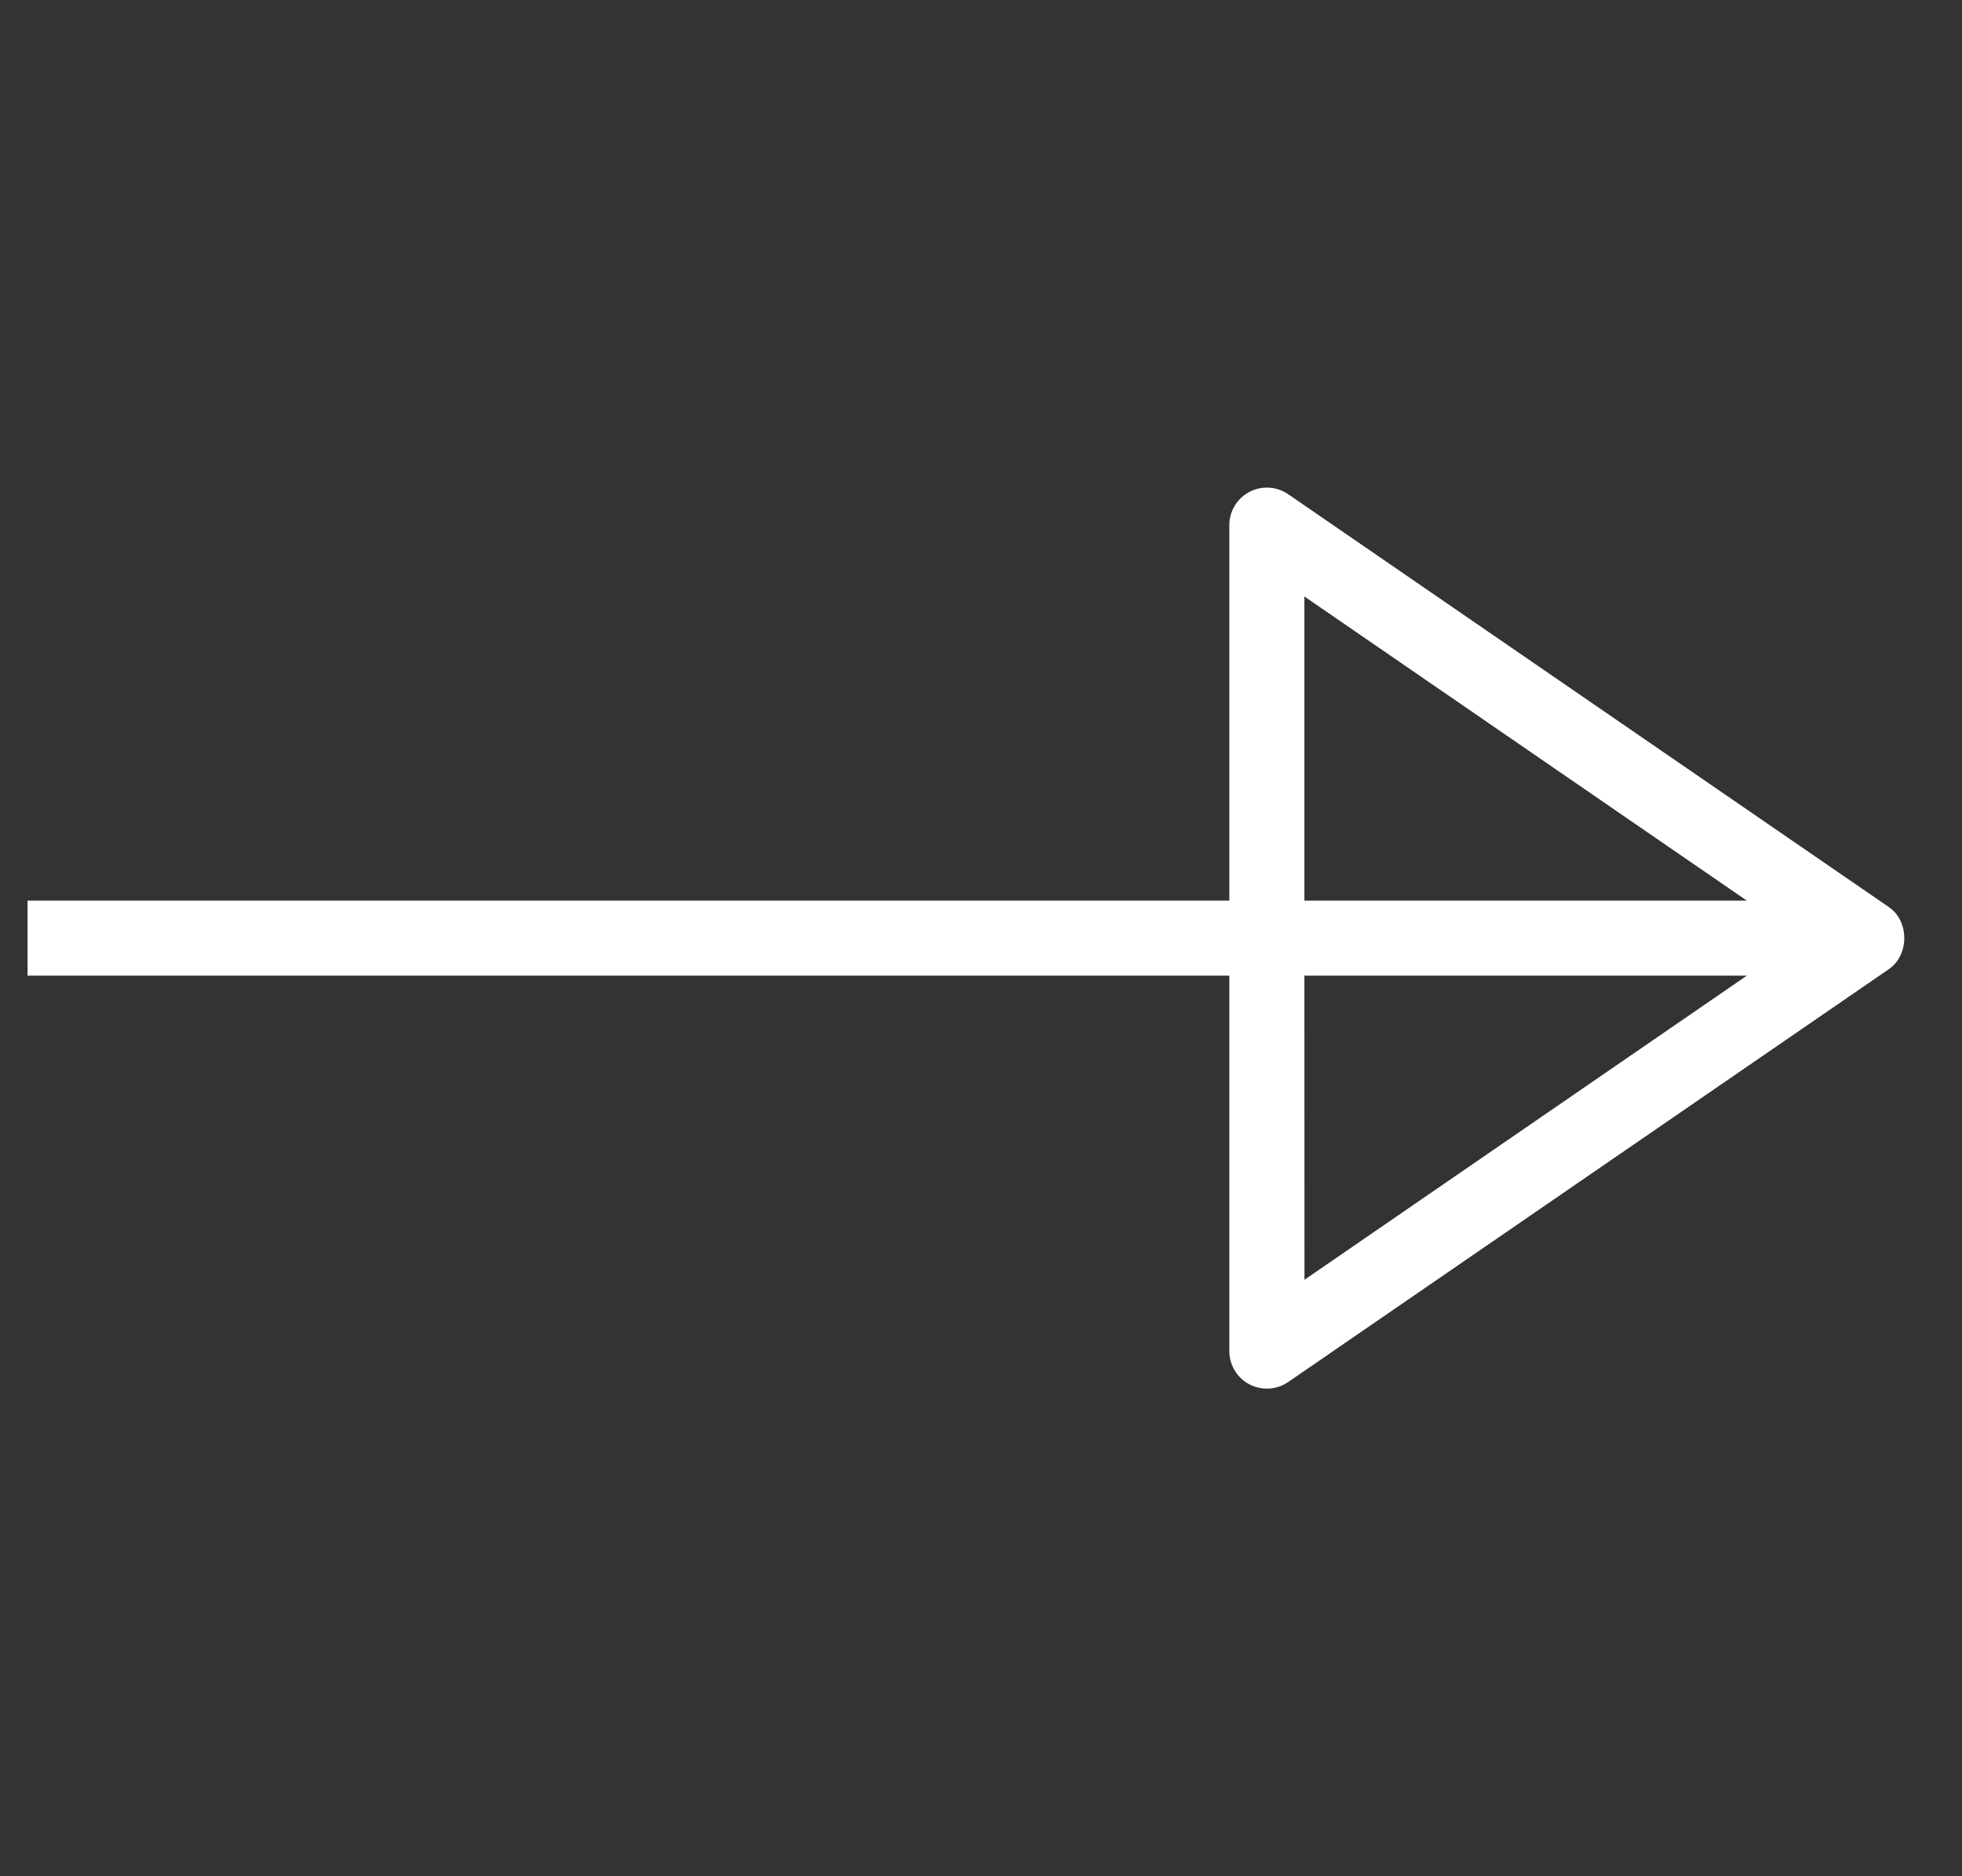 <svg width="23" height="22" viewBox="0 0 23 22" fill="none" xmlns="http://www.w3.org/2000/svg">
<rect x="0" y="0" width="23" height="22" fill="#333333" stroke="none"/>
<g clip-path="url(#clip0_136_1661)">
<path d="M15.101 16.205L22.144 11.363C22.383 11.198 22.383 10.801 22.144 10.637L15.101 5.795C14.966 5.702 14.791 5.692 14.646 5.768C14.502 5.844 14.411 5.994 14.411 6.157L14.411 10.56L0.323 10.56L0.323 11.44L14.411 11.44L14.411 15.842C14.411 16.006 14.502 16.156 14.646 16.232C14.791 16.308 14.966 16.298 15.101 16.205ZM15.291 6.994L20.477 10.56L15.291 10.56L15.291 6.994ZM15.291 11.44L20.478 11.44L15.292 15.006L15.291 11.44Z" fill="white"/>
</g>
<defs>
<clipPath id="clip0_136_1661">
<rect width="22" height="22" fill="white" transform="translate(22.323) rotate(90)"/>
</clipPath>
</defs>
</svg>
